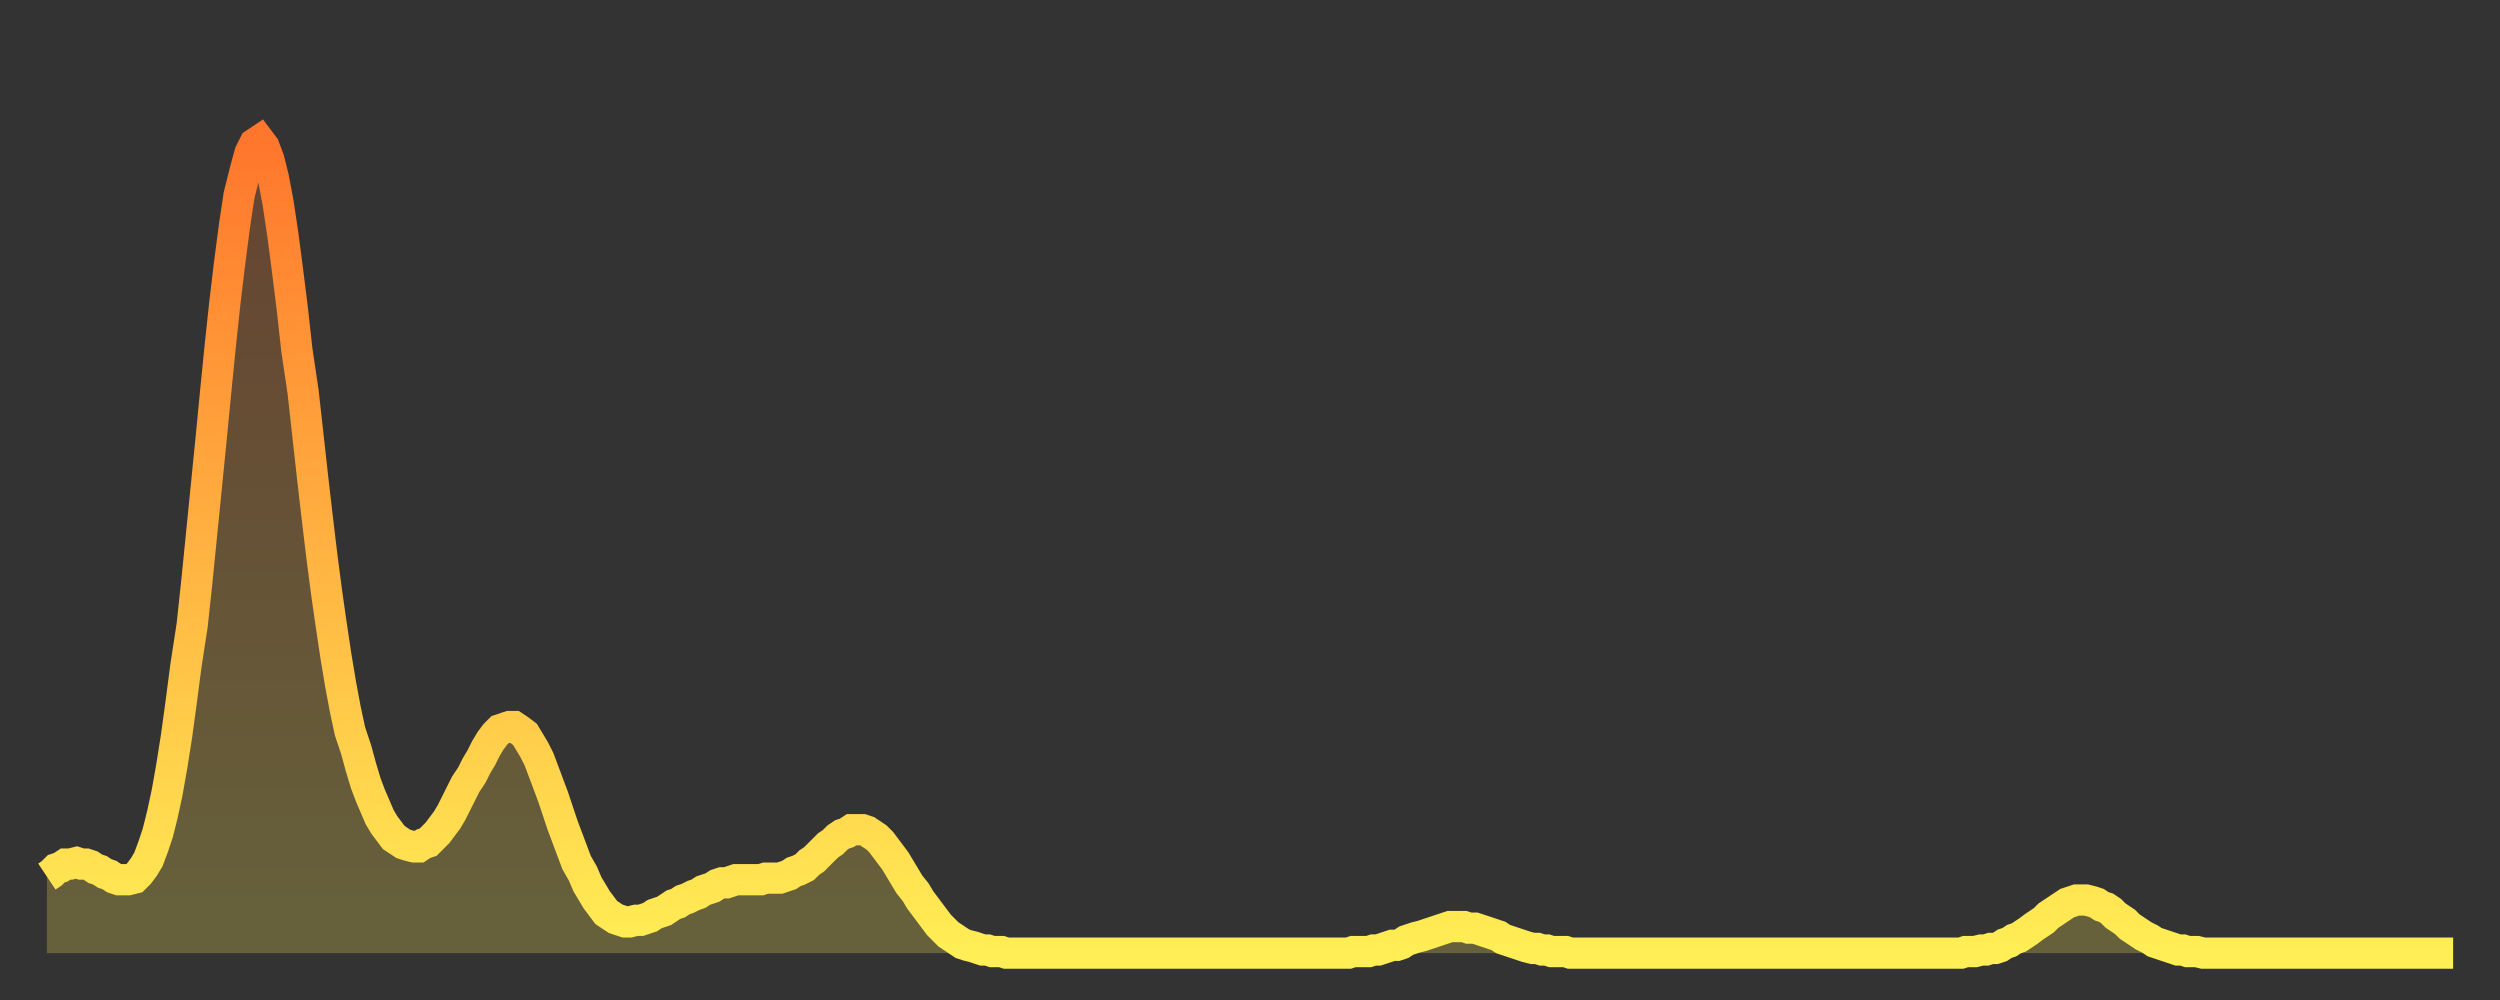 <?xml version="1.0" encoding="utf-8" ?>
<svg baseProfile="full" height="64" version="1.1" width="160" xmlns="http://www.w3.org/2000/svg" xmlns:ev="http://www.w3.org/2001/xml-events" xmlns:xlink="http://www.w3.org/1999/xlink"><rect width="100%" height="100%" fill="#333333" stroke="none"/><defs><linearGradient id="id578718" x1="0" x2="0" y1="0" y2="1"><stop offset="0%" stop-color="#ff762c" /><stop offset="50%" stop-color="#ffb241" /><stop offset="100%" stop-color="#ffee55" /></linearGradient></defs><g transform="translate(3,3)"><g><path d="M 0.0 53.1 0.3 52.9 0.6 52.6 0.9 52.5 1.2 52.3 1.5 52.3 1.9 52.2 2.2 52.3 2.5 52.3 2.8 52.4 3.1 52.6 3.4 52.7 3.7 52.9 4.0 53.0 4.3 53.2 4.6 53.3 4.9 53.3 5.2 53.3 5.6 53.2 5.9 52.9 6.2 52.5 6.5 52.0 6.8 51.2 7.1 50.3 7.4 49.1 7.7 47.7 8.0 46.0 8.3 44.1 8.6 41.9 8.9 39.6 9.3 37.0 9.6 34.2 9.9 31.2 10.2 28.2 10.5 25.2 10.8 22.1 11.1 19.1 11.4 16.3 11.7 13.8 12.0 11.5 12.3 9.5 12.7 7.9 13.0 6.8 13.3 6.2 13.6 6.0 13.9 6.4 14.2 7.2 14.5 8.4 14.8 10.0 15.1 12.0 15.4 14.3 15.7 16.7 16.0 19.4 16.4 22.1 16.7 24.8 17.0 27.5 17.3 30.1 17.6 32.6 17.9 34.9 18.2 37.0 18.5 39.0 18.8 40.8 19.1 42.4 19.4 43.8 19.8 45.0 20.1 46.1 20.4 47.1 20.7 47.9 21.0 48.6 21.3 49.3 21.6 49.8 21.9 50.2 22.2 50.6 22.5 50.8 22.8 51.0 23.1 51.1 23.5 51.2 23.8 51.2 24.1 51.0 24.4 50.9 24.7 50.6 25.0 50.3 25.3 49.9 25.6 49.5 25.9 49.0 26.2 48.4 26.5 47.8 26.8 47.2 27.2 46.6 27.5 46.0 27.8 45.5 28.1 44.9 28.4 44.4 28.7 44.0 29.0 43.7 29.3 43.6 29.6 43.5 29.9 43.5 30.2 43.7 30.6 44.0 30.9 44.5 31.2 45.0 31.5 45.6 31.8 46.4 32.1 47.2 32.4 48.0 32.7 48.9 33.0 49.8 33.3 50.6 33.6 51.4 33.9 52.2 34.3 52.9 34.6 53.6 34.9 54.1 35.2 54.6 35.5 55.0 35.8 55.4 36.1 55.6 36.4 55.8 36.7 55.9 37.0 56.0 37.3 56.0 37.7 55.9 38.0 55.9 38.3 55.8 38.6 55.7 38.9 55.5 39.2 55.4 39.5 55.3 39.8 55.1 40.1 54.9 40.4 54.8 40.7 54.6 41.0 54.5 41.4 54.3 41.7 54.2 42.0 54.0 42.3 53.9 42.6 53.8 42.9 53.6 43.2 53.5 43.5 53.5 43.8 53.4 44.1 53.3 44.4 53.3 44.7 53.3 45.1 53.3 45.4 53.3 45.7 53.3 46.0 53.2 46.3 53.2 46.6 53.2 46.9 53.2 47.2 53.1 47.5 53.0 47.8 52.8 48.1 52.7 48.5 52.5 48.8 52.2 49.1 52.0 49.4 51.7 49.7 51.4 50.0 51.1 50.3 50.9 50.6 50.6 50.9 50.4 51.2 50.3 51.5 50.1 51.8 50.1 52.2 50.1 52.5 50.2 52.8 50.4 53.1 50.6 53.4 50.9 53.7 51.3 54.0 51.7 54.3 52.1 54.6 52.6 54.9 53.1 55.2 53.6 55.6 54.1 55.9 54.6 56.2 55.0 56.5 55.4 56.8 55.8 57.1 56.2 57.4 56.5 57.7 56.8 58.0 57.0 58.3 57.2 58.6 57.4 58.9 57.5 59.3 57.6 59.6 57.7 59.9 57.8 60.2 57.8 60.5 57.9 60.8 57.9 61.1 57.9 61.4 58.0 61.7 58.0 62.0 58.0 62.3 58.0 62.6 58.0 63.0 58.0 63.3 58.0 63.6 58.0 63.9 58.0 64.2 58.0 64.5 58.0 64.8 58.0 65.1 58.0 65.4 58.0 65.7 58.0 66.0 58.0 66.4 58.0 66.7 58.0 67.0 58.0 67.3 58.0 67.6 58.0 67.9 58.0 68.2 58.0 68.5 58.0 68.8 58.0 69.1 58.0 69.4 58.0 69.7 58.0 70.1 58.0 70.4 58.0 70.7 58.0 71.0 58.0 71.3 58.0 71.6 58.0 71.9 58.0 72.2 58.0 72.5 58.0 72.8 58.0 73.1 58.0 73.5 58.0 73.8 58.0 74.1 58.0 74.4 58.0 74.7 58.0 75.0 58.0 75.3 58.0 75.6 58.0 75.9 58.0 76.2 58.0 76.5 58.0 76.8 58.0 77.2 58.0 77.5 58.0 77.8 58.0 78.1 58.0 78.4 58.0 78.7 58.0 79.0 58.0 79.3 58.0 79.6 58.0 79.9 58.0 80.2 58.0 80.5 58.0 80.9 58.0 81.2 58.0 81.5 58.0 81.8 58.0 82.1 58.0 82.4 58.0 82.7 58.0 83.0 58.0 83.3 58.0 83.6 57.9 83.9 57.9 84.3 57.9 84.6 57.9 84.9 57.8 85.2 57.8 85.5 57.7 85.8 57.6 86.1 57.5 86.4 57.5 86.7 57.4 87.0 57.2 87.3 57.1 87.6 57.0 88.0 56.9 88.3 56.8 88.6 56.7 88.9 56.6 89.2 56.5 89.5 56.4 89.8 56.3 90.1 56.3 90.4 56.3 90.7 56.3 91.0 56.4 91.4 56.4 91.7 56.5 92.0 56.6 92.3 56.7 92.6 56.8 92.9 56.9 93.2 57.1 93.5 57.2 93.8 57.3 94.1 57.4 94.4 57.5 94.7 57.6 95.1 57.7 95.4 57.7 95.7 57.8 96.0 57.8 96.3 57.9 96.6 57.9 96.9 57.9 97.2 57.9 97.5 58.0 97.8 58.0 98.1 58.0 98.4 58.0 98.8 58.0 99.1 58.0 99.4 58.0 99.7 58.0 100.0 58.0 100.3 58.0 100.6 58.0 100.9 58.0 101.2 58.0 101.5 58.0 101.8 58.0 102.2 58.0 102.5 58.0 102.8 58.0 103.1 58.0 103.4 58.0 103.7 58.0 104.0 58.0 104.3 58.0 104.6 58.0 104.9 58.0 105.2 58.0 105.5 58.0 105.9 58.0 106.2 58.0 106.5 58.0 106.8 58.0 107.1 58.0 107.4 58.0 107.7 58.0 108.0 58.0 108.3 58.0 108.6 58.0 108.9 58.0 109.3 58.0 109.6 58.0 109.9 58.0 110.2 58.0 110.5 58.0 110.8 58.0 111.1 58.0 111.4 58.0 111.7 58.0 112.0 58.0 112.3 58.0 112.6 58.0 113.0 58.0 113.3 58.0 113.6 58.0 113.9 58.0 114.2 58.0 114.5 58.0 114.8 58.0 115.1 58.0 115.4 58.0 115.7 58.0 116.0 58.0 116.3 58.0 116.7 58.0 117.0 58.0 117.3 58.0 117.6 58.0 117.9 58.0 118.2 58.0 118.5 58.0 118.8 58.0 119.1 58.0 119.4 58.0 119.7 58.0 120.1 58.0 120.4 58.0 120.7 58.0 121.0 58.0 121.3 58.0 121.6 58.0 121.9 58.0 122.2 58.0 122.5 58.0 122.8 57.9 123.1 57.9 123.4 57.9 123.8 57.8 124.1 57.8 124.4 57.7 124.7 57.7 125.0 57.6 125.3 57.4 125.6 57.3 125.9 57.1 126.2 57.0 126.5 56.8 126.8 56.6 127.2 56.3 127.5 56.1 127.8 55.9 128.1 55.6 128.4 55.4 128.7 55.2 129.0 55.0 129.3 54.8 129.6 54.7 129.9 54.6 130.2 54.6 130.5 54.6 130.9 54.7 131.2 54.8 131.5 55.0 131.8 55.1 132.1 55.3 132.4 55.6 132.7 55.8 133.0 56.0 133.3 56.3 133.6 56.5 133.9 56.7 134.2 56.9 134.6 57.1 134.9 57.3 135.2 57.4 135.5 57.5 135.8 57.6 136.1 57.7 136.4 57.8 136.7 57.8 137.0 57.9 137.3 57.9 137.6 57.9 138.0 58.0 138.3 58.0 138.6 58.0 138.9 58.0 139.2 58.0 139.5 58.0 139.8 58.0 140.1 58.0 140.4 58.0 140.7 58.0 141.0 58.0 141.3 58.0 141.7 58.0 142.0 58.0 142.3 58.0 142.6 58.0 142.9 58.0 143.2 58.0 143.5 58.0 143.8 58.0 144.1 58.0 144.4 58.0 144.7 58.0 145.1 58.0 145.4 58.0 145.7 58.0 146.0 58.0 146.3 58.0 146.6 58.0 146.9 58.0 147.2 58.0 147.5 58.0 147.8 58.0 148.1 58.0 148.4 58.0 148.8 58.0 149.1 58.0 149.4 58.0 149.7 58.0 150.0 58.0 150.3 58.0 150.6 58.0 150.9 58.0 151.2 58.0 151.5 58.0 151.8 58.0 152.1 58.0 152.5 58.0 152.8 58.0 153.1 58.0 153.4 58.0 153.7 58.0 154.0 58.0" fill="none" id="graph-curve" opacity="1" stroke="url(#id578718)" stroke-width="2" /><path d="M 0 58 L 0.0 53.1 0.3 52.9 0.6 52.6 0.9 52.5 1.2 52.3 1.5 52.3 1.9 52.2 2.2 52.3 2.5 52.3 2.8 52.4 3.1 52.6 3.4 52.7 3.7 52.9 4.0 53.0 4.3 53.2 4.6 53.3 4.9 53.3 5.2 53.3 5.6 53.2 5.9 52.9 6.2 52.5 6.5 52.0 6.8 51.2 7.1 50.3 7.4 49.1 7.7 47.7 8.0 46.0 8.3 44.1 8.6 41.9 8.9 39.6 9.3 37.0 9.6 34.2 9.9 31.2 10.2 28.2 10.5 25.2 10.8 22.1 11.1 19.1 11.4 16.3 11.7 13.8 12.0 11.5 12.3 9.5 12.7 7.9 13.0 6.8 13.3 6.2 13.6 6.0 13.9 6.4 14.2 7.2 14.5 8.4 14.8 10.0 15.1 12.0 15.4 14.3 15.7 16.7 16.0 19.4 16.4 22.1 16.7 24.8 17.0 27.5 17.3 30.1 17.6 32.6 17.9 34.9 18.2 37.0 18.5 39.0 18.8 40.8 19.1 42.4 19.4 43.8 19.8 45.0 20.1 46.1 20.4 47.1 20.7 47.9 21.0 48.6 21.3 49.3 21.6 49.8 21.9 50.2 22.2 50.6 22.5 50.8 22.8 51.0 23.1 51.1 23.5 51.2 23.8 51.2 24.1 51.0 24.4 50.9 24.7 50.6 25.0 50.3 25.3 49.9 25.6 49.5 25.9 49.0 26.2 48.4 26.5 47.8 26.8 47.2 27.2 46.6 27.5 46.0 27.8 45.5 28.1 44.9 28.4 44.4 28.7 44.0 29.0 43.7 29.3 43.6 29.6 43.5 29.9 43.5 30.2 43.7 30.6 44.0 30.9 44.5 31.2 45.0 31.5 45.6 31.8 46.4 32.1 47.2 32.4 48.0 32.7 48.9 33.0 49.8 33.3 50.6 33.6 51.4 33.9 52.2 34.3 52.9 34.6 53.6 34.9 54.1 35.2 54.6 35.5 55.0 35.8 55.4 36.1 55.6 36.4 55.8 36.7 55.9 37.0 56.0 37.3 56.0 37.7 55.9 38.0 55.9 38.3 55.8 38.6 55.7 38.9 55.5 39.2 55.4 39.5 55.3 39.8 55.1 40.1 54.9 40.4 54.8 40.7 54.6 41.0 54.5 41.4 54.3 41.7 54.2 42.0 54.0 42.3 53.9 42.6 53.8 42.9 53.6 43.2 53.5 43.5 53.5 43.8 53.4 44.1 53.3 44.4 53.3 44.7 53.3 45.1 53.3 45.4 53.3 45.7 53.3 46.0 53.2 46.3 53.2 46.6 53.2 46.9 53.2 47.2 53.1 47.5 53.0 47.8 52.8 48.1 52.7 48.5 52.5 48.8 52.2 49.1 52.0 49.4 51.7 49.7 51.4 50.0 51.1 50.3 50.9 50.6 50.6 50.9 50.4 51.2 50.3 51.5 50.1 51.8 50.1 52.2 50.1 52.5 50.2 52.8 50.4 53.1 50.6 53.4 50.9 53.7 51.3 54.0 51.7 54.3 52.1 54.6 52.6 54.9 53.1 55.2 53.6 55.6 54.1 55.9 54.6 56.2 55.0 56.5 55.4 56.8 55.8 57.1 56.2 57.4 56.5 57.7 56.8 58.0 57.0 58.3 57.2 58.6 57.4 58.9 57.5 59.3 57.6 59.6 57.7 59.9 57.8 60.2 57.8 60.5 57.9 60.8 57.9 61.1 57.9 61.4 58.0 61.7 58.0 62.0 58.0 62.3 58.0 62.6 58.0 63.0 58.0 63.3 58.0 63.6 58.0 63.9 58.0 64.2 58.0 64.5 58.0 64.8 58.0 65.1 58.0 65.4 58.0 65.7 58.0 66.0 58.0 66.4 58.0 66.7 58.0 67.0 58.0 67.3 58.0 67.6 58.0 67.9 58.0 68.2 58.0 68.5 58.0 68.8 58.0 69.1 58.0 69.4 58.0 69.7 58.0 70.1 58.0 70.4 58.0 70.7 58.0 71.0 58.0 71.3 58.0 71.6 58.0 71.9 58.0 72.2 58.0 72.5 58.0 72.8 58.0 73.1 58.0 73.5 58.0 73.8 58.0 74.1 58.0 74.4 58.0 74.7 58.0 75.0 58.0 75.3 58.0 75.6 58.0 75.9 58.0 76.2 58.0 76.5 58.0 76.8 58.0 77.2 58.0 77.5 58.0 77.8 58.0 78.1 58.0 78.4 58.0 78.7 58.0 79.0 58.0 79.3 58.0 79.6 58.0 79.9 58.0 80.2 58.0 80.5 58.0 80.9 58.0 81.2 58.0 81.5 58.0 81.8 58.0 82.1 58.0 82.4 58.0 82.7 58.0 83.0 58.0 83.3 58.0 83.6 57.9 83.9 57.9 84.3 57.9 84.6 57.9 84.9 57.8 85.2 57.8 85.5 57.7 85.8 57.6 86.1 57.5 86.4 57.5 86.7 57.4 87.0 57.2 87.3 57.1 87.6 57.0 88.0 56.9 88.3 56.8 88.6 56.7 88.9 56.6 89.2 56.5 89.5 56.4 89.8 56.3 90.1 56.3 90.4 56.3 90.7 56.3 91.0 56.4 91.4 56.4 91.7 56.5 92.0 56.6 92.3 56.7 92.6 56.8 92.9 56.9 93.2 57.1 93.5 57.2 93.8 57.3 94.1 57.4 94.4 57.5 94.7 57.6 95.1 57.7 95.4 57.7 95.7 57.8 96.0 57.8 96.3 57.9 96.6 57.9 96.9 57.9 97.2 57.9 97.5 58.0 97.8 58.0 98.1 58.0 98.4 58.0 98.8 58.0 99.1 58.0 99.4 58.0 99.7 58.0 100.0 58.0 100.3 58.0 100.6 58.0 100.9 58.0 101.2 58.0 101.5 58.0 101.8 58.0 102.2 58.0 102.5 58.0 102.8 58.0 103.1 58.0 103.4 58.0 103.7 58.0 104.0 58.0 104.3 58.0 104.6 58.0 104.9 58.0 105.2 58.0 105.5 58.0 105.9 58.0 106.2 58.0 106.5 58.0 106.8 58.0 107.1 58.0 107.4 58.0 107.7 58.0 108.0 58.0 108.3 58.0 108.6 58.0 108.9 58.0 109.3 58.0 109.6 58.0 109.9 58.0 110.2 58.0 110.5 58.0 110.8 58.0 111.1 58.0 111.4 58.0 111.7 58.0 112.0 58.0 112.3 58.0 112.6 58.0 113.0 58.0 113.3 58.0 113.6 58.0 113.9 58.0 114.2 58.0 114.5 58.0 114.8 58.0 115.1 58.0 115.4 58.0 115.7 58.0 116.0 58.0 116.3 58.0 116.7 58.0 117.0 58.0 117.3 58.0 117.6 58.0 117.9 58.0 118.2 58.0 118.5 58.0 118.8 58.0 119.1 58.0 119.4 58.0 119.7 58.0 120.1 58.0 120.4 58.0 120.7 58.0 121.0 58.0 121.3 58.0 121.6 58.0 121.9 58.0 122.2 58.0 122.5 58.0 122.8 57.9 123.1 57.9 123.4 57.9 123.8 57.8 124.1 57.8 124.4 57.7 124.7 57.7 125.0 57.6 125.3 57.4 125.6 57.3 125.9 57.1 126.2 57.0 126.5 56.8 126.8 56.6 127.2 56.3 127.5 56.1 127.8 55.9 128.1 55.6 128.4 55.4 128.7 55.2 129.0 55.0 129.3 54.8 129.6 54.7 129.9 54.6 130.2 54.6 130.5 54.6 130.9 54.7 131.2 54.8 131.5 55.0 131.8 55.1 132.1 55.3 132.4 55.6 132.7 55.8 133.0 56.0 133.3 56.3 133.6 56.5 133.9 56.7 134.2 56.9 134.6 57.1 134.9 57.3 135.2 57.4 135.5 57.5 135.8 57.6 136.1 57.7 136.4 57.8 136.7 57.8 137.0 57.9 137.3 57.9 137.6 57.9 138.0 58.0 138.3 58.0 138.6 58.0 138.9 58.0 139.2 58.0 139.5 58.0 139.8 58.0 140.1 58.0 140.4 58.0 140.7 58.0 141.0 58.0 141.3 58.0 141.7 58.0 142.0 58.0 142.3 58.0 142.6 58.0 142.9 58.0 143.2 58.0 143.5 58.0 143.8 58.0 144.1 58.0 144.4 58.0 144.7 58.0 145.1 58.0 145.4 58.0 145.7 58.0 146.0 58.0 146.3 58.0 146.6 58.0 146.9 58.0 147.2 58.0 147.5 58.0 147.8 58.0 148.1 58.0 148.4 58.0 148.8 58.0 149.1 58.0 149.4 58.0 149.7 58.0 150.0 58.0 150.3 58.0 150.6 58.0 150.9 58.0 151.2 58.0 151.5 58.0 151.8 58.0 152.1 58.0 152.5 58.0 152.8 58.0 153.1 58.0 153.4 58.0 153.7 58.0 154.0 58.0 154 58" fill="url(#id578718)" fill-opacity=".25" id="graph-shadow" /></g></g></svg>